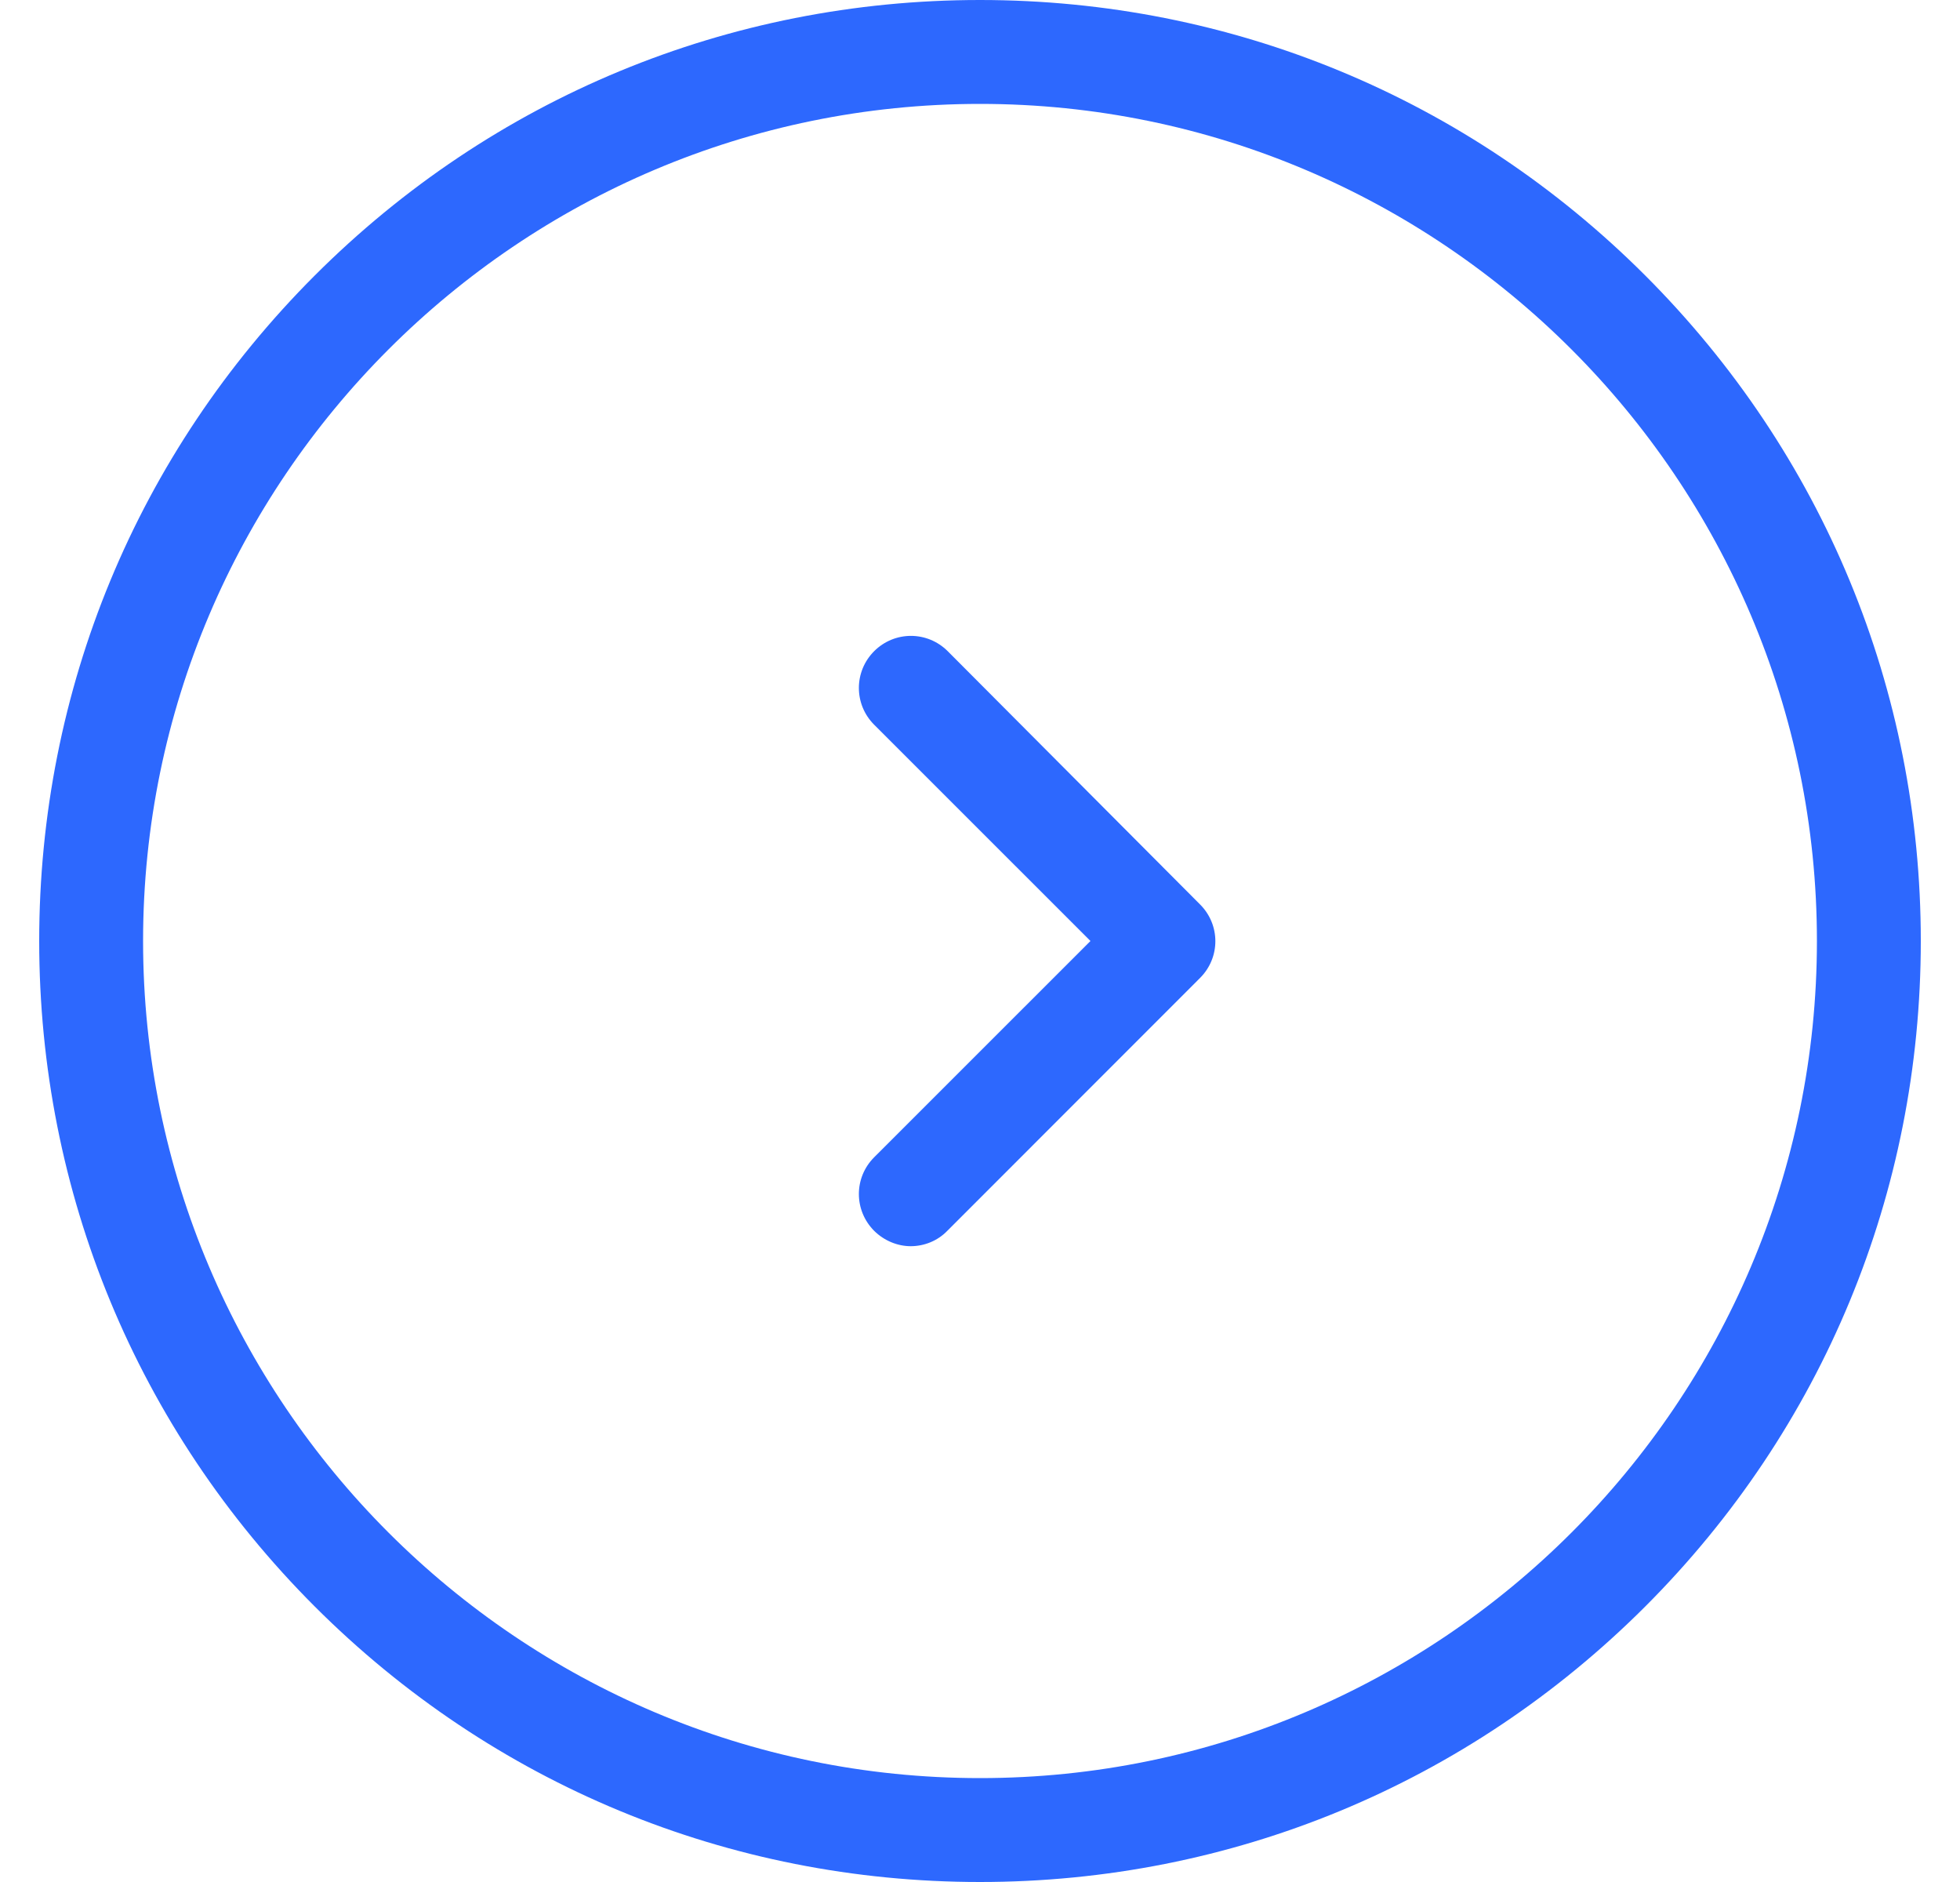 <svg width="25" height="24" viewBox="0 0 25 24" fill="none" xmlns="http://www.w3.org/2000/svg">
<g clip-path="url(#clip0_1449_3147)">
<path d="M20.986 3.514C18.718 1.247 15.705 0 12.5 0C9.295 0 6.282 1.247 4.014 3.514C1.747 5.782 0.5 8.795 0.5 12C0.5 15.205 1.747 18.218 4.014 20.486C6.282 22.753 9.295 24 12.5 24C15.705 24 18.718 22.753 20.986 20.486C23.253 18.218 24.5 15.205 24.5 12C24.5 8.795 23.253 5.782 20.986 3.514ZM12.5 22.675C6.615 22.675 1.825 17.885 1.825 12C1.825 6.115 6.615 1.325 12.5 1.325C18.385 1.325 23.175 6.115 23.175 12C23.175 17.885 18.385 22.675 12.5 22.675Z" fill="#2D68FE"/>
<path d="M12.088 8.304C11.828 8.044 11.41 8.044 11.15 8.304C10.89 8.564 10.89 8.982 11.15 9.242L13.909 12L11.15 14.758C10.89 15.018 10.89 15.435 11.15 15.696C11.278 15.823 11.45 15.892 11.616 15.892C11.783 15.892 11.955 15.828 12.083 15.696L15.307 12.471C15.567 12.211 15.567 11.794 15.307 11.534L12.088 8.304Z" fill="#2D68FE"/>
</g>
<defs>
<clipPath id="clip0_1449_3147">
<rect width="24" height="24" fill="white" transform="translate(0.5)"/>
</clipPath>
</defs>
</svg>
